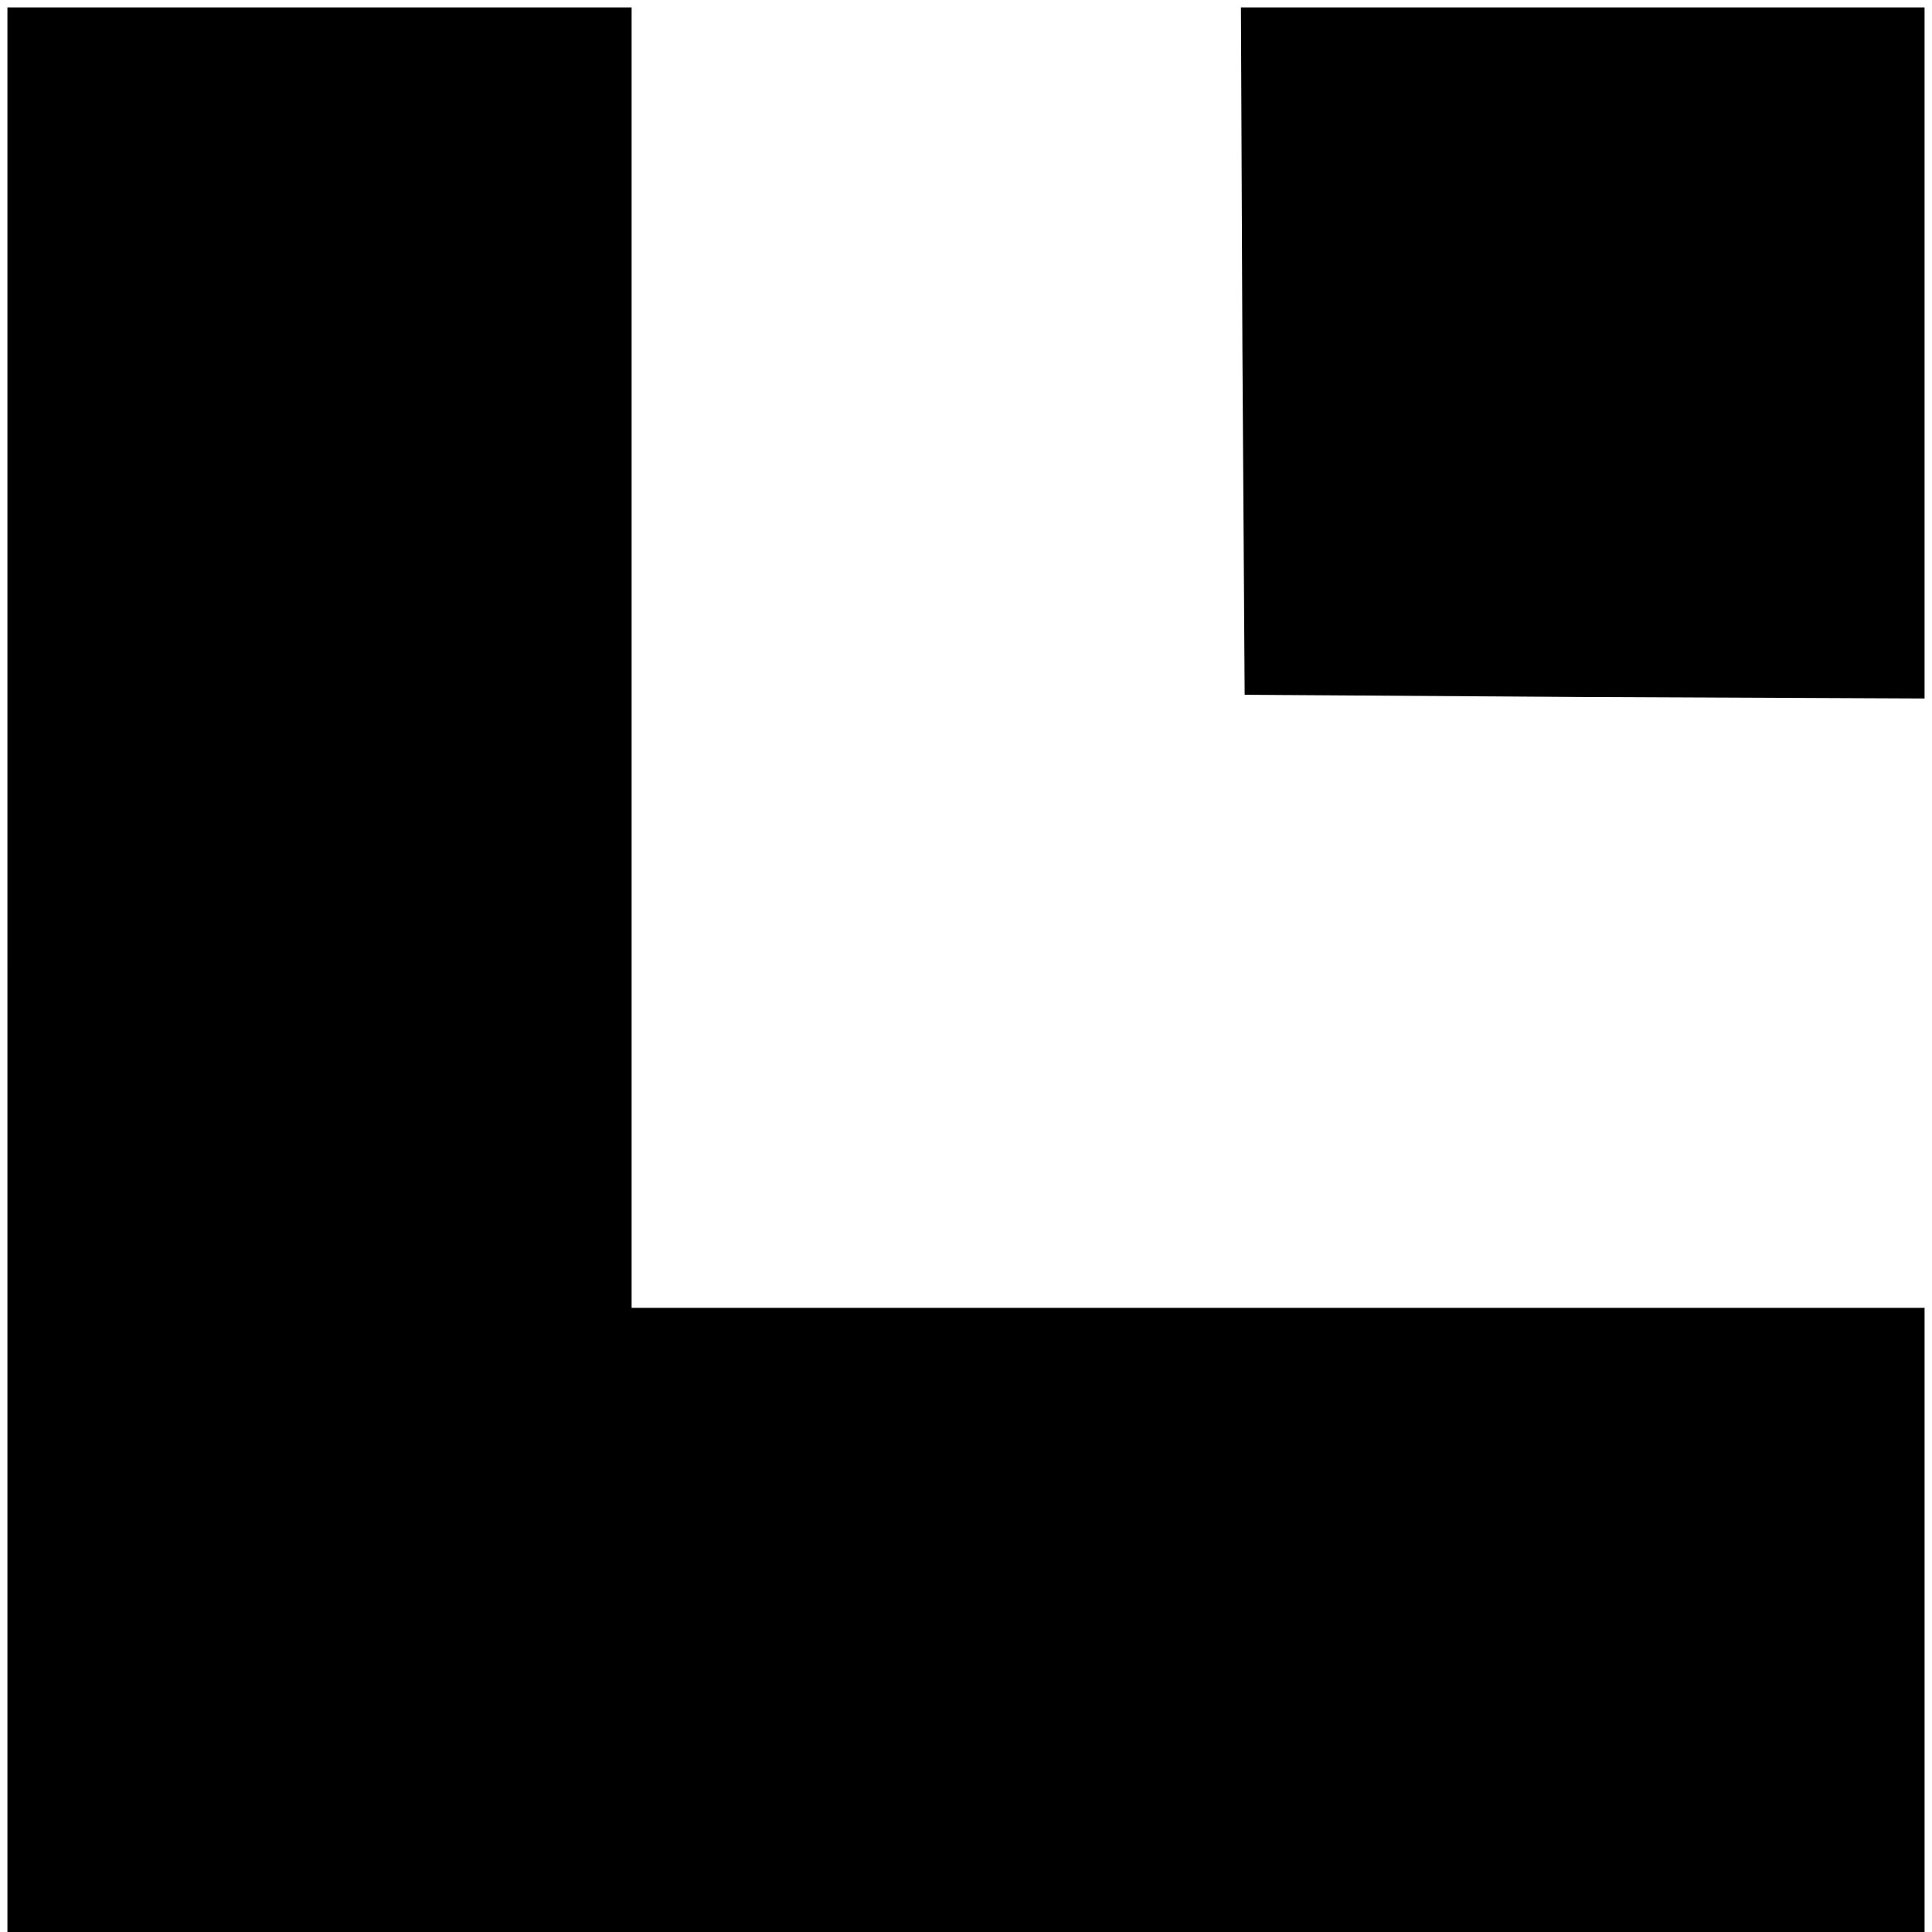 <?xml version="1.0" standalone="no"?>
<!DOCTYPE svg PUBLIC "-//W3C//DTD SVG 20010904//EN"
 "http://www.w3.org/TR/2001/REC-SVG-20010904/DTD/svg10.dtd">
<svg version="1.0" xmlns="http://www.w3.org/2000/svg"
 width="260pt" height="260pt" viewBox="0 0 260 260"
 preserveAspectRatio="xMidYMid meet">
<g transform="translate(0,260) scale(0.1,-0.1)"
fill="#000000" stroke="none">
<path d="M10 1295 l0 -1295 1290 0 1290 0 0 420 0 420 -870 0 -870 0 0 875 0
875 -420 0 -420 0 0 -1295z"/>
<path d="M1672 2128 l3 -463 458 -3 457 -2 0 465 0 465 -460 0 -460 0 2 -462z"/>
</g>
</svg>
